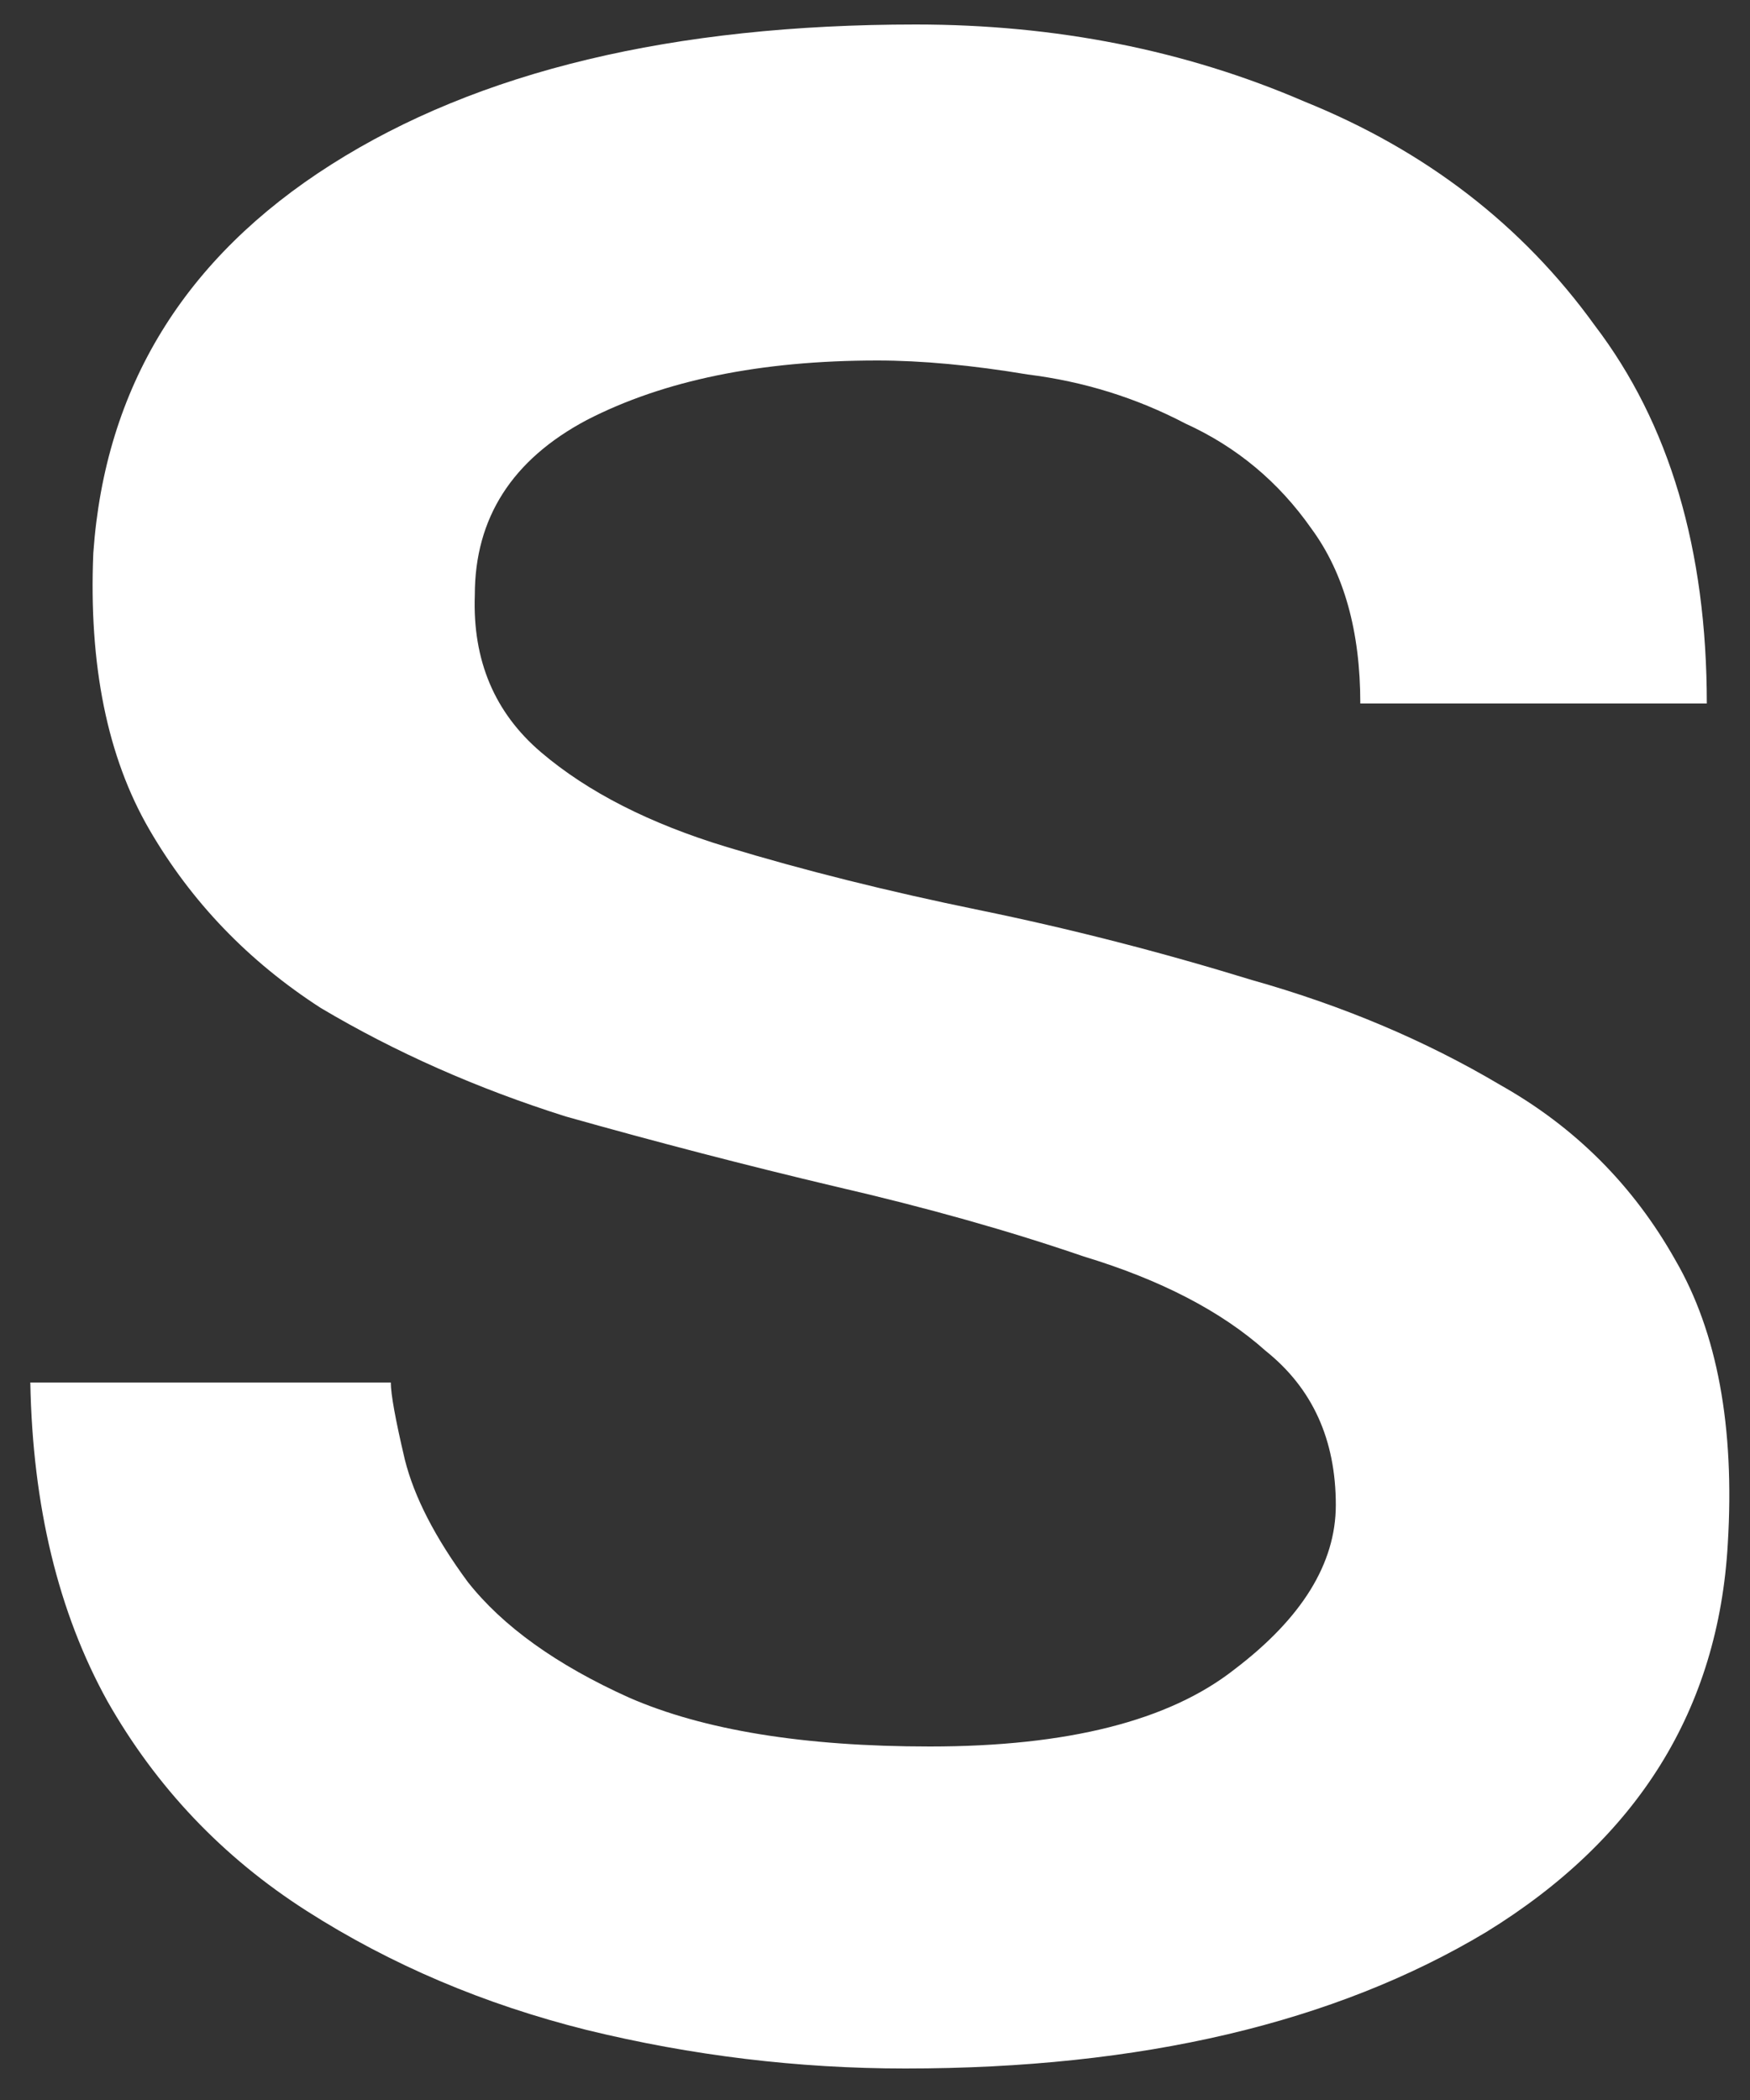 <svg width="50" height="60" viewBox="0 0 50 60" fill="none" xmlns="http://www.w3.org/2000/svg">
<rect x="0" y="0" width="50" height="60" fill="#333333" stroke="none"/>
<path d="M25.866 59.1C22.799 59.1 19.766 58.733 16.766 58C13.832 57.267 11.166 56.133 8.766 54.6C6.366 53.067 4.466 51.067 3.066 48.6C1.666 46.067 0.932 43.033 0.866 39.5H11.166C11.166 39.833 11.299 40.567 11.566 41.7C11.832 42.767 12.432 43.933 13.366 45.2C14.366 46.467 15.899 47.567 17.966 48.5C20.099 49.433 22.966 49.9 26.566 49.9C30.499 49.9 33.399 49.167 35.266 47.7C37.199 46.233 38.166 44.667 38.166 43C38.166 41.133 37.499 39.667 36.166 38.6C34.899 37.467 33.166 36.567 30.966 35.9C28.832 35.167 26.466 34.5 23.866 33.9C21.332 33.3 18.766 32.633 16.166 31.9C13.632 31.1 11.299 30.067 9.166 28.8C7.099 27.467 5.466 25.767 4.266 23.7C3.066 21.633 2.532 19 2.666 15.8C2.999 11.067 5.266 7.367 9.466 4.7C13.666 2.033 19.232 0.7 26.166 0.7C30.166 0.7 33.866 1.433 37.266 2.9C40.732 4.3 43.499 6.433 45.566 9.3C47.699 12.1 48.766 15.7 48.766 20.1H38.866C38.866 18.033 38.399 16.367 37.466 15.1C36.532 13.767 35.332 12.767 33.866 12.1C32.466 11.367 30.966 10.9 29.366 10.7C27.766 10.433 26.332 10.3 25.066 10.3C21.732 10.3 18.966 10.867 16.766 12C14.632 13.133 13.566 14.8 13.566 17C13.499 18.867 14.132 20.367 15.466 21.5C16.799 22.633 18.566 23.533 20.766 24.2C22.966 24.867 25.366 25.467 27.966 26C30.566 26.533 33.166 27.2 35.766 28C38.366 28.733 40.732 29.733 42.866 31C44.999 32.2 46.666 33.867 47.866 36C49.066 38.067 49.566 40.767 49.366 44.1C49.099 48.833 46.799 52.533 42.466 55.2C38.132 57.8 32.599 59.1 25.866 59.1Z" fill="white"/>
</svg>

